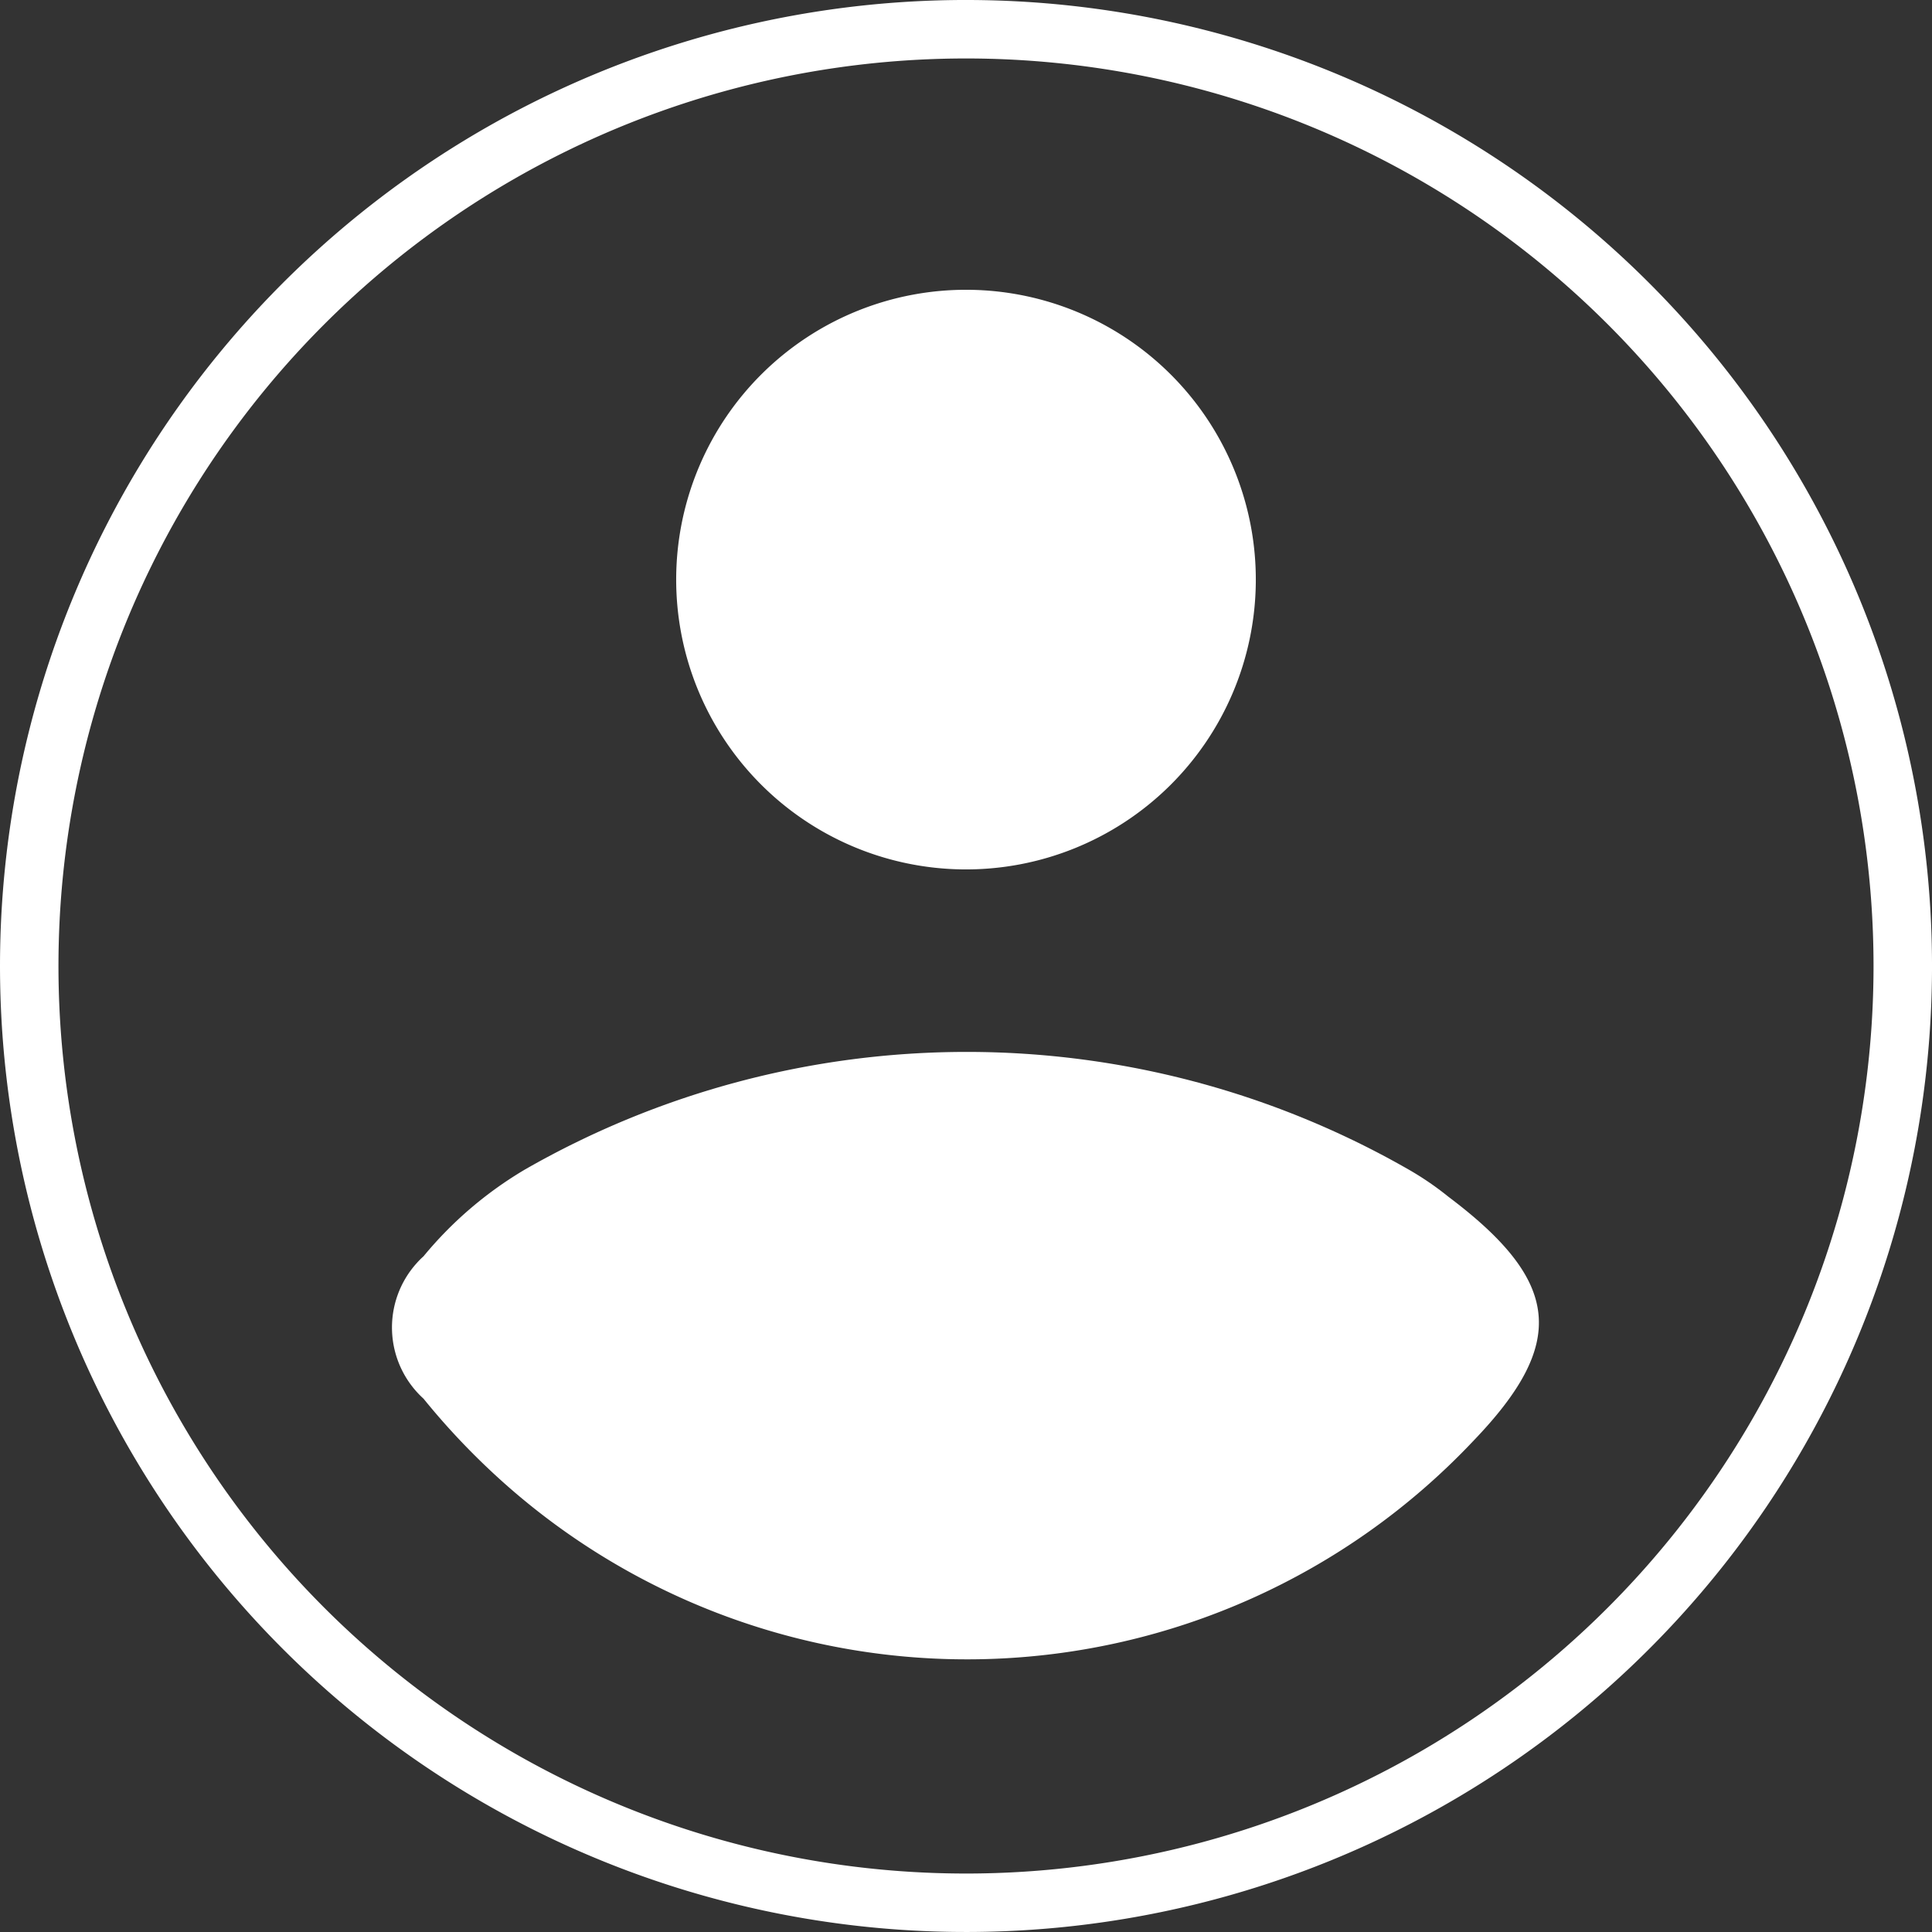 <svg id="圖層_1" data-name="圖層 1" xmlns="http://www.w3.org/2000/svg" viewBox="0 0 38 38"><rect x="0" y="0" width="38" height="38" fill="#333333" stroke="none"/><defs><style>.cls-1{fill:#fff;}</style></defs><path class="cls-1" d="M19.09,0h0A19,19,0,1,0,38,19.09,19,19,0,0,0,19.05,0ZM19,36.85A17.85,17.85,0,1,1,36.85,19,17.85,17.85,0,0,1,19,36.85Z"/><path class="cls-1" d="M28.49,23.54A5.92,5.92,0,0,0,27.7,23a17.48,17.48,0,0,0-17.37,0,7.59,7.59,0,0,0-2,1.71,1.59,1.59,0,0,0-.13.13,1.89,1.89,0,0,0,.13,2.67,14.15,14.15,0,0,0,1.29,1.39,13.69,13.69,0,0,0,19.35-.55h0C30.83,26.42,30.71,25.21,28.49,23.54Z"/><path class="cls-1" d="M18.94,17.1a5.7,5.7,0,0,0,.12-11.4h0a5.7,5.7,0,0,0-.12,11.4Z"/></svg>